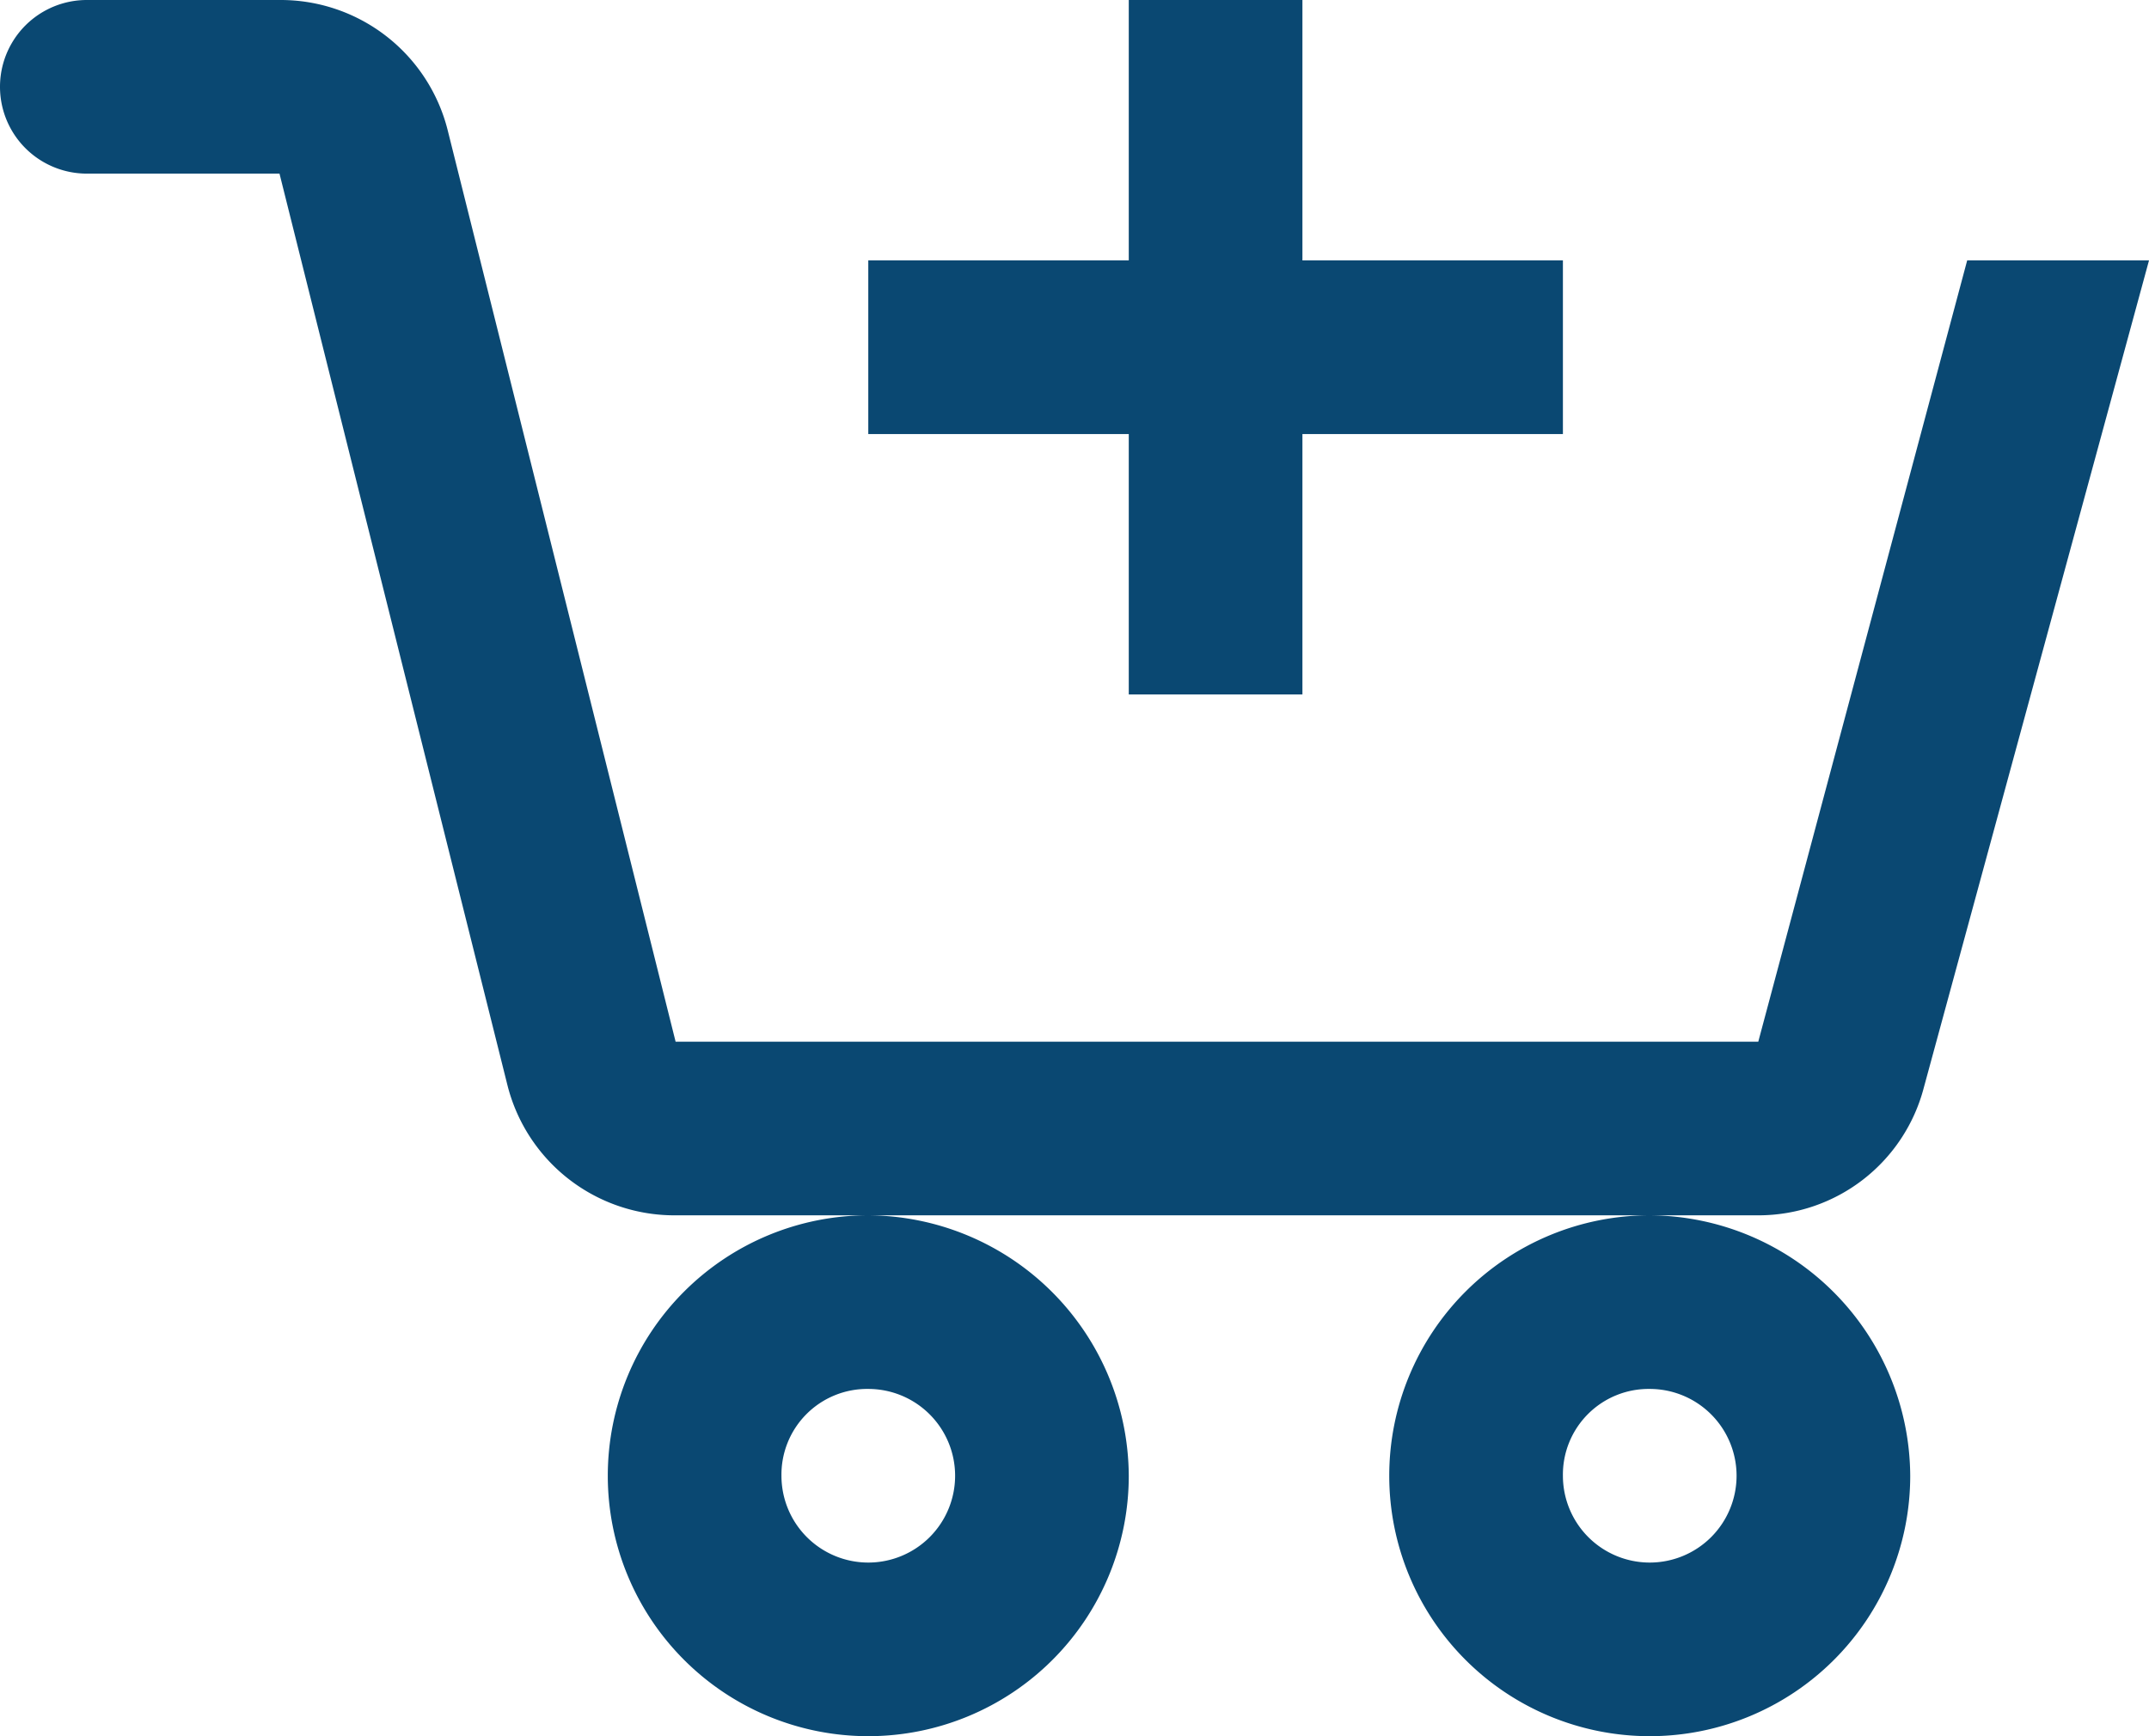 <svg id="icon-menu-cart" xmlns="http://www.w3.org/2000/svg" width="24.75" height="20" viewBox="0 0 24.75 20">
  <path id="icons8-ajouter-au-panier" d="M4,7A1,1,0,0,0,4,9H6.219L8.844,19.5A1.983,1.983,0,0,0,10.781,21H23.25a1.968,1.968,0,0,0,1.906-1.469L27.75,10H25.656L23.25,19H10.781L8.156,8.5A1.983,1.983,0,0,0,6.219,7ZM22,21a3,3,0,1,0,3,3A3.016,3.016,0,0,0,22,21Zm-9,0a3,3,0,1,0,3,3A3.016,3.016,0,0,0,13,21ZM16,7v3H13v2h3v3h2V12h3V10H18V7ZM13,23a1,1,0,1,1-1,1A.987.987,0,0,1,13,23Zm9,0a1,1,0,1,1-1,1A.987.987,0,0,1,22,23Z" transform="translate(-3 -7)" fill="#0a4872"/>
</svg>
